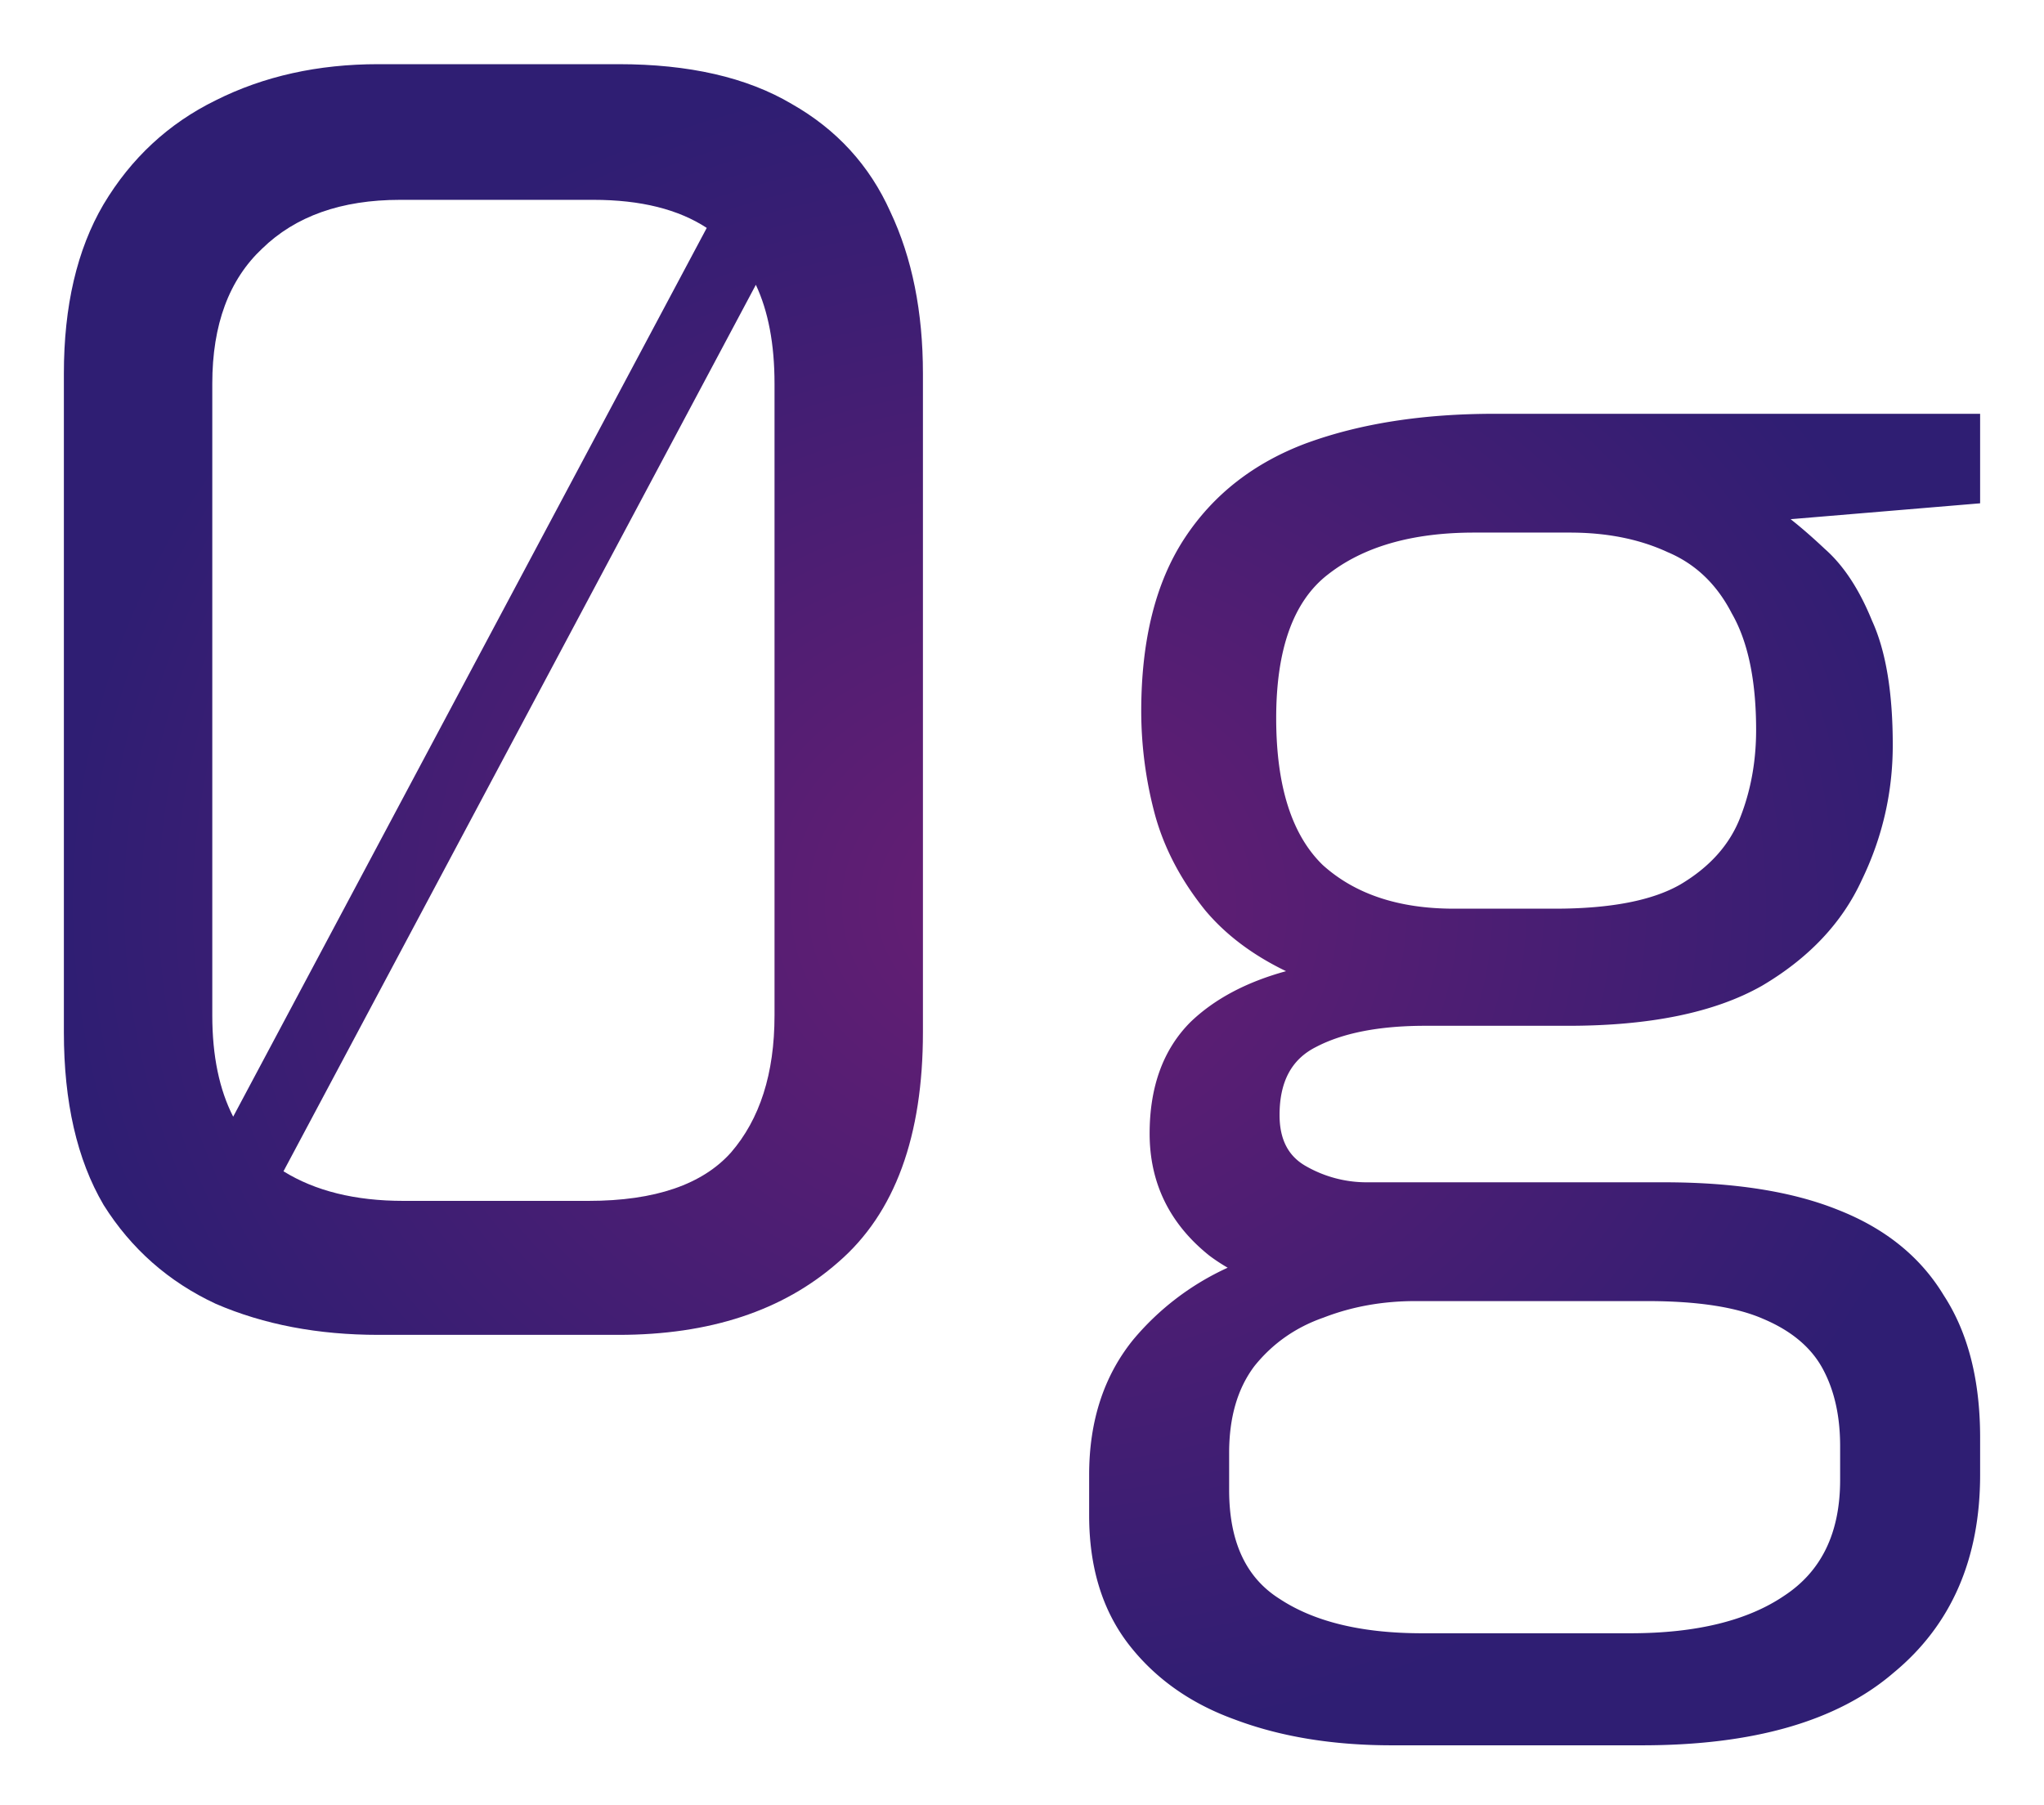 <svg fill="none" xmlns="http://www.w3.org/2000/svg" viewBox="0 0 120 106"><path fill-rule="evenodd" clip-rule="evenodd" d="m12.673 76.559-.005-.003C9.9 75.266 7.703 73.33 6.082 70.75l-.003-.005-.003-.006c-1.56-2.66-2.326-6.045-2.326-10.127V21.933c0-3.953.766-7.27 2.325-9.929l.002-.003c1.618-2.71 3.813-4.75 6.582-6.108 2.825-1.42 6.012-2.125 9.552-2.125h14.104c4.122 0 7.52.768 10.167 2.336 2.636 1.496 4.57 3.61 5.79 6.333 1.28 2.71 1.912 5.88 1.912 9.496v38.678c0 6.085-1.63 10.619-4.975 13.502-3.249 2.858-7.561 4.266-12.894 4.266H22.21c-3.532 0-6.712-.603-9.532-1.818l-.006-.002Zm31.702-59.836L16.643 68.774c1.852 1.15 4.193 1.738 7.047 1.738h10.85c3.952 0 6.706-.978 8.371-2.836 1.692-1.955 2.56-4.625 2.56-8.057V22.528c0-2.333-.371-4.261-1.096-5.805ZM13.689 65.567c-.812-1.59-1.226-3.565-1.226-5.948V22.528c0-3.489.993-6.11 2.927-7.93l.002-.002.003-.002c1.944-1.892 4.625-2.86 8.098-2.86h11.342c2.79 0 4.996.56 6.657 1.648L13.69 65.567Z" fill="url(#a)"/><path fill-rule="evenodd" clip-rule="evenodd" d="M72.075 74.436a10.906 10.906 0 0 1-1.063-.7l-.005-.004-.005-.004c-2.33-1.86-3.509-4.259-3.509-7.167 0-2.727.783-4.925 2.389-6.54l.003-.003.003-.003c1.414-1.362 3.292-2.354 5.614-2.991-1.958-.945-3.547-2.138-4.756-3.585l-.003-.004-.002-.003c-1.413-1.758-2.395-3.626-2.937-5.604l-.001-.003A23.544 23.544 0 0 1 67 41.768c0-4.152.832-7.544 2.533-10.145 1.696-2.592 4.104-4.463 7.204-5.615h.003c3.145-1.145 6.81-1.711 10.989-1.711h28.521v5.256l-11.125.932c.63.496 1.301 1.081 2.014 1.753 1.111.98 2.027 2.391 2.765 4.208.822 1.796 1.217 4.241 1.217 7.305 0 2.773-.605 5.412-1.815 7.913-1.159 2.533-3.13 4.608-5.884 6.23l-.003.001-.004.002c-2.781 1.569-6.576 2.334-11.346 2.334h-8.384c-2.725 0-4.855.425-6.419 1.242l-.003.002-.002.001c-.72.362-1.247.867-1.599 1.515-.354.652-.541 1.472-.541 2.48 0 1.466.535 2.435 1.564 3.01a7.163 7.163 0 0 0 3.548.94h17.458c4.107 0 7.517.532 10.212 1.616 2.764 1.085 4.844 2.756 6.212 5.023 1.434 2.2 2.135 4.994 2.135 8.353v2.181c0 4.931-1.685 8.823-5.079 11.623-3.326 2.865-8.272 4.262-14.762 4.262H81.712c-3.456 0-6.53-.501-9.215-1.513-2.63-.95-4.736-2.448-6.3-4.5l-.001-.002c-1.512-2.003-2.254-4.51-2.254-7.49v-2.38c0-3.12.845-5.761 2.557-7.895l.003-.003.002-.004a15.738 15.738 0 0 1 5.571-4.256Zm24.63 1.96c3.001 0 5.269.362 6.837 1.056l.003.001.002.001c1.645.7 2.781 1.67 3.45 2.893.683 1.25 1.034 2.764 1.034 4.562v1.983c0 3.128-1.102 5.365-3.267 6.795l-.005.003c-2.143 1.458-5.142 2.21-9.04 2.21H83.487c-3.57 0-6.342-.686-8.356-2.015l-.004-.002-.003-.002c-1.951-1.227-2.963-3.319-2.963-6.394v-2.182c0-2.112.507-3.8 1.49-5.1 1.068-1.325 2.416-2.27 4.052-2.84l.007-.002.007-.003c1.658-.641 3.45-.964 5.375-.964h13.611Zm4.965-40.38-.004-.008c-.88-1.707-2.126-2.892-3.74-3.579l-.007-.002-.006-.003c-1.646-.764-3.558-1.152-5.746-1.152h-5.622c-3.688 0-6.547.846-8.622 2.49h-.001c-1.96 1.54-2.999 4.293-2.999 8.402 0 4.043.94 6.883 2.73 8.624 1.878 1.697 4.432 2.567 7.709 2.567h5.918c3.324 0 5.77-.494 7.387-1.431 1.71-1.02 2.857-2.31 3.475-3.863.637-1.6.957-3.333.957-5.202 0-2.937-.488-5.203-1.424-6.835l-.005-.008Z" fill="url(#b)"/><defs><radialGradient id="a" cx="0" cy="0" r="1" gradientUnits="userSpaceOnUse" gradientTransform="matrix(0 49.356 -56.25 0 60 53.123)"><stop stop-color="#671E73"/><stop offset="1" stop-color="#2F1E73"/></radialGradient><radialGradient id="b" cx="0" cy="0" r="1" gradientUnits="userSpaceOnUse" gradientTransform="matrix(0 49.356 -56.25 0 60 53.123)"><stop stop-color="#671E73"/><stop offset="1" stop-color="#2F1E73"/></radialGradient></defs></svg>